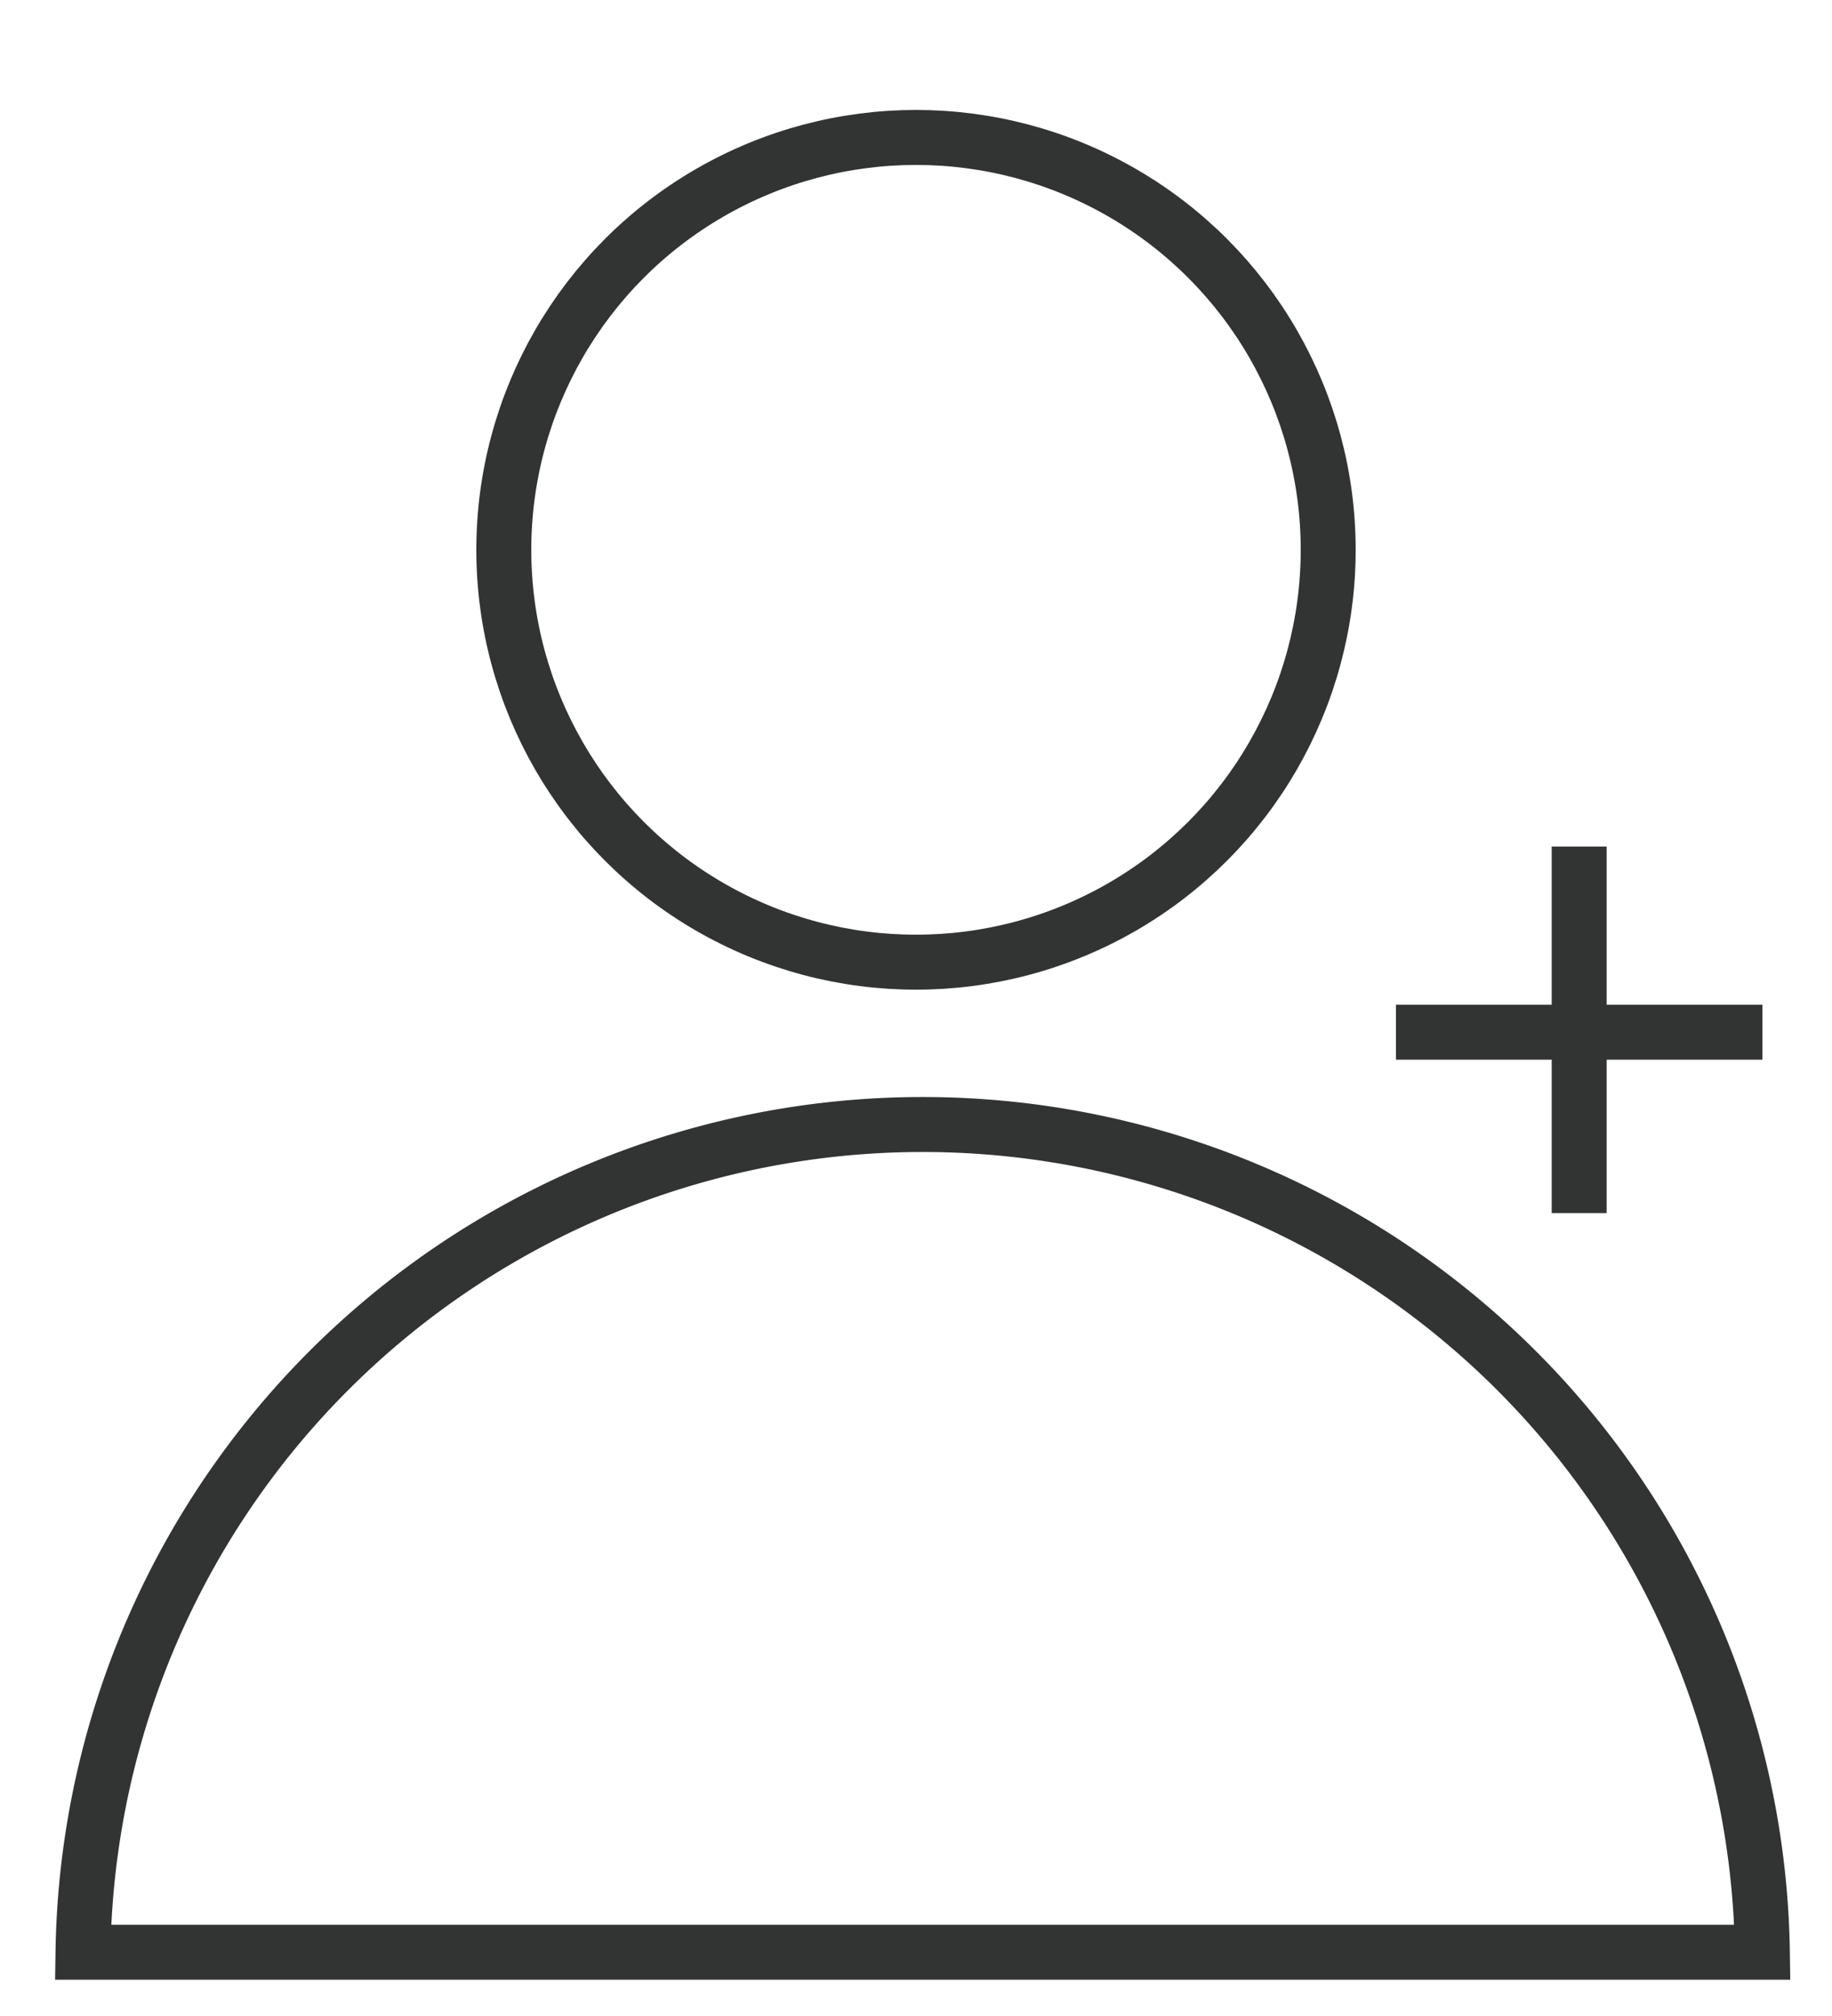<svg id="레이어_1" data-name="레이어 1" xmlns="http://www.w3.org/2000/svg" viewBox="0 0 100 110"><defs><style>.cls-1{fill:none;stroke:#323333;stroke-miterlimit:10;stroke-width:3px;}</style></defs><circle class="cls-1" cx="50" cy="30" r="22.5"/><path class="cls-1" d="M96.2,106.52a45.84,45.84,0,0,0-91.67,0Z"/><line class="cls-1" x1="76.2" y1="56.32" x2="96.2" y2="56.32"/><line class="cls-1" x1="86.2" y1="46.19" x2="86.2" y2="66.19"/></svg>